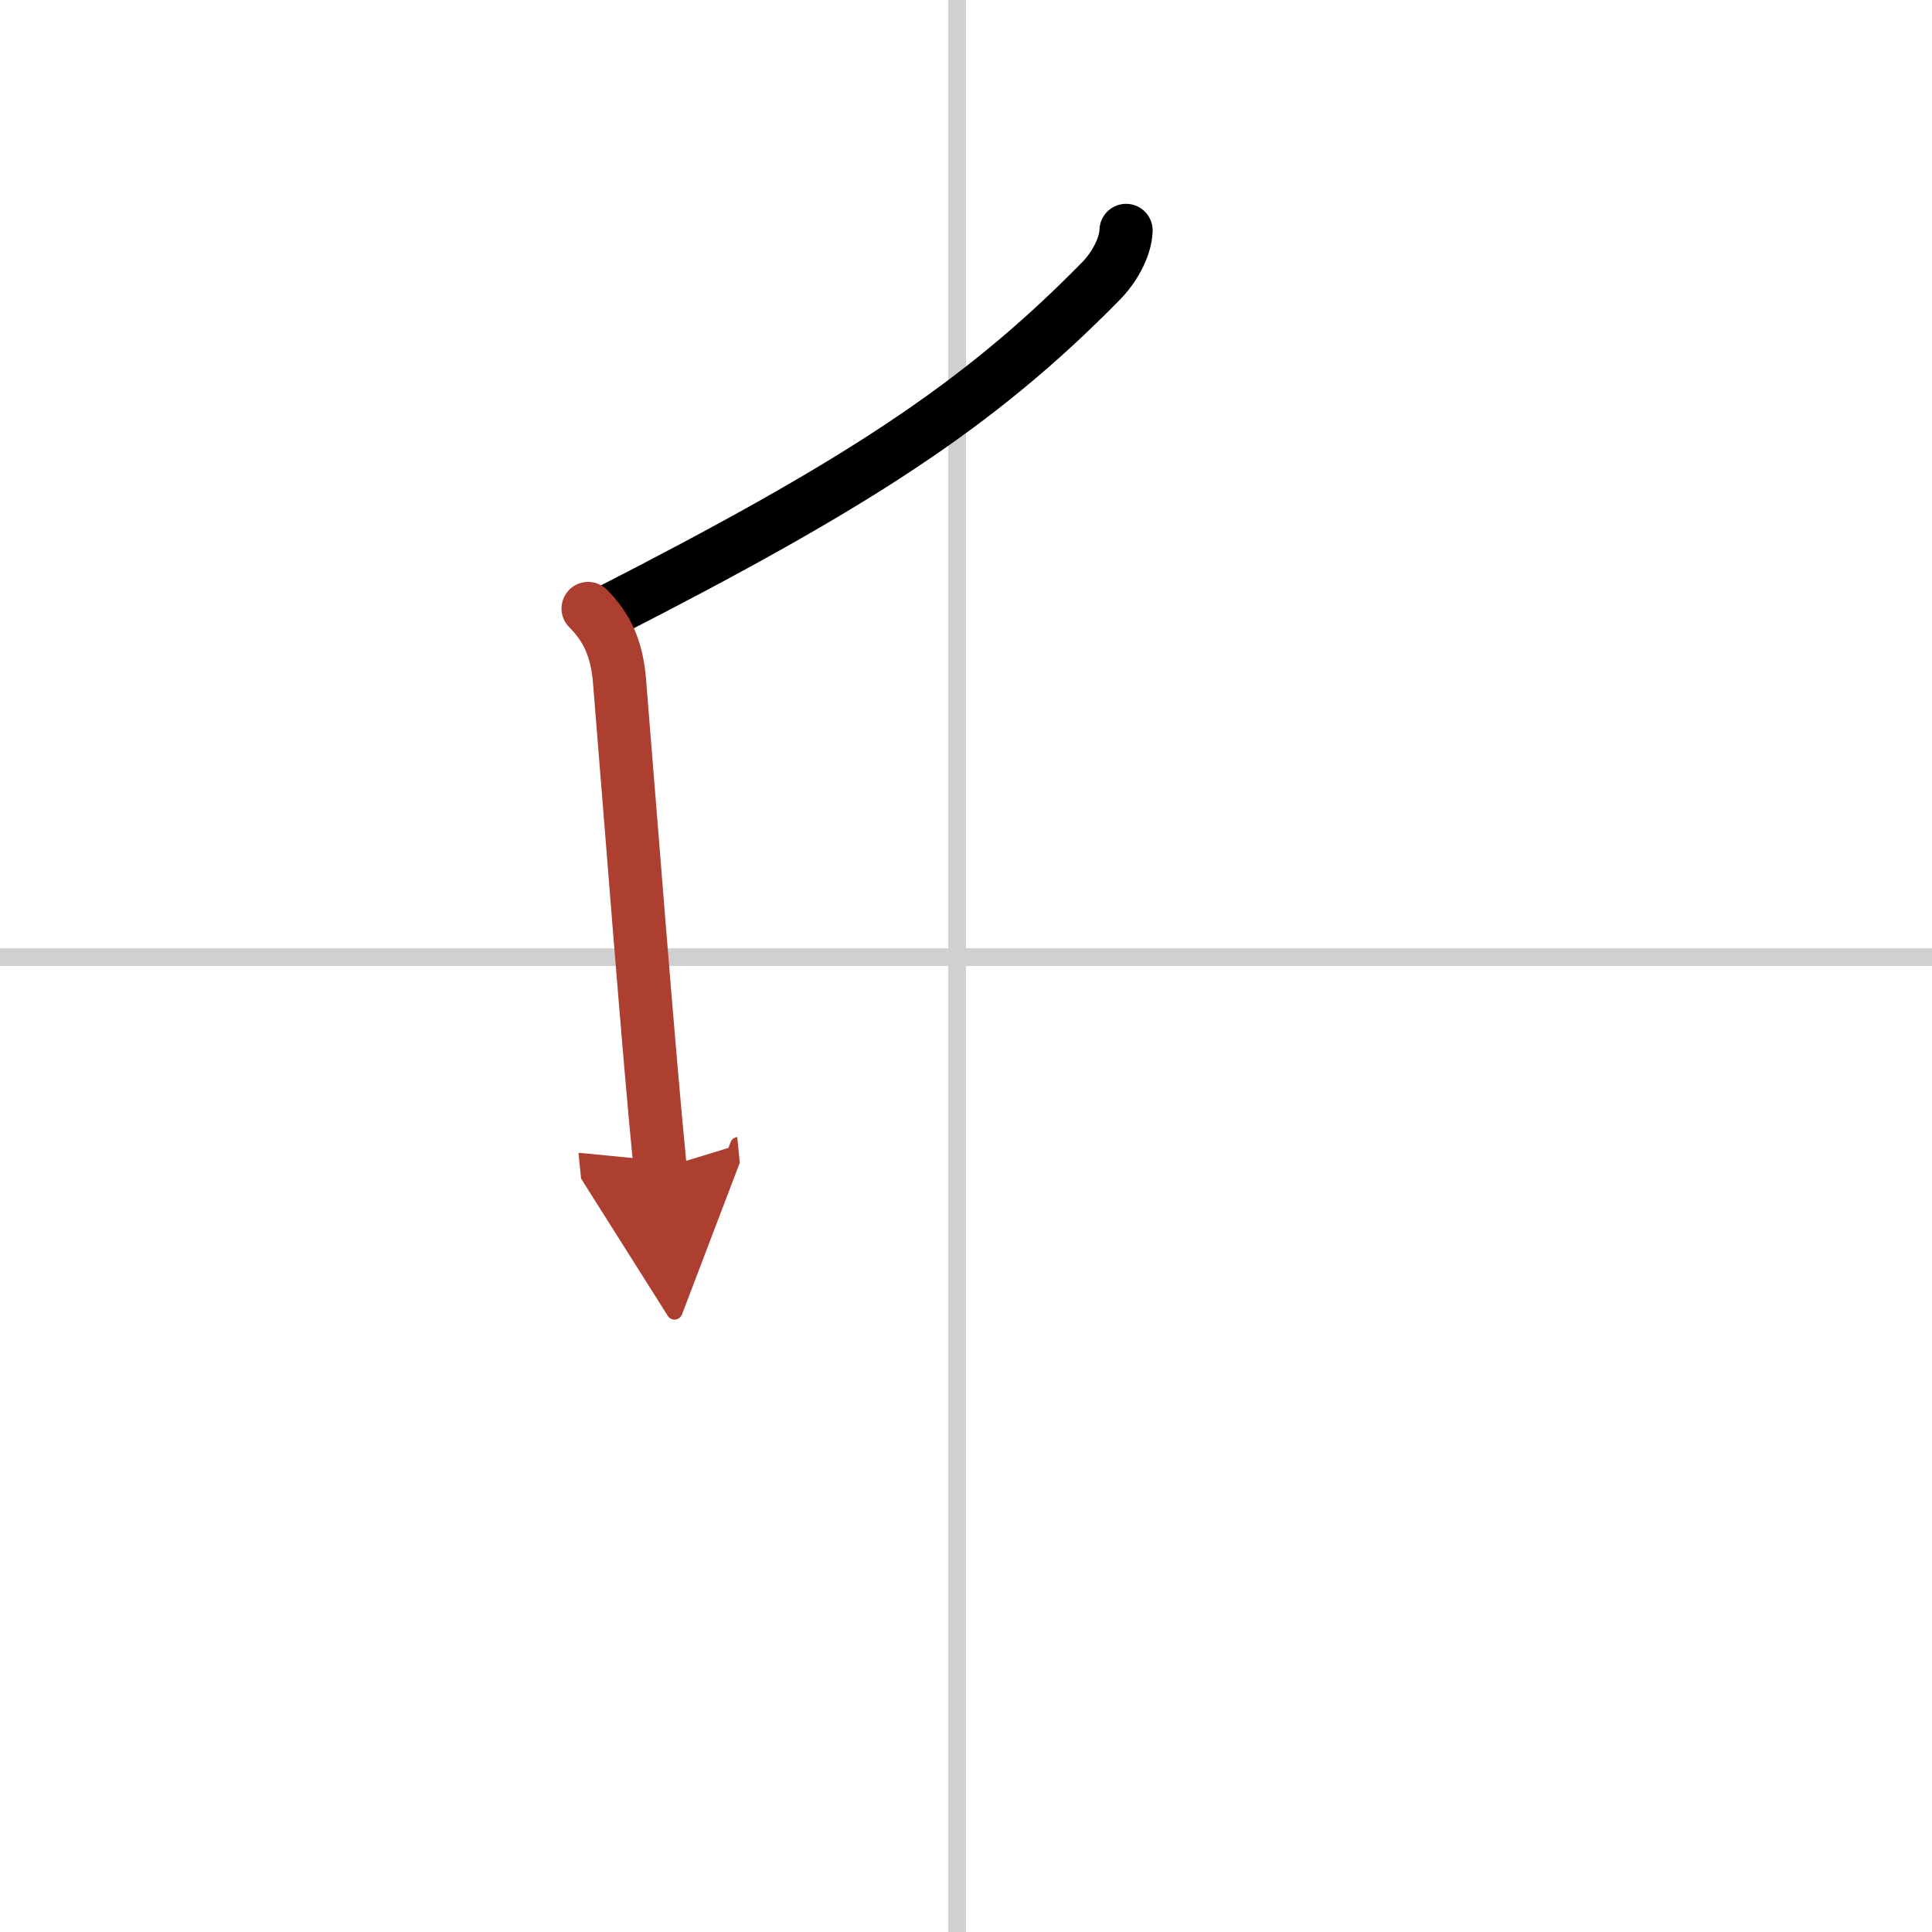 <svg width="400" height="400" viewBox="0 0 109 109" xmlns="http://www.w3.org/2000/svg"><defs><marker id="a" markerWidth="4" orient="auto" refX="1" refY="5" viewBox="0 0 10 10"><polyline points="0 0 10 5 0 10 1 5" fill="#ad3f31" stroke="#ad3f31"/></marker></defs><g fill="none" stroke="#000" stroke-linecap="round" stroke-linejoin="round" stroke-width="3"><rect width="100%" height="100%" fill="#fff" stroke="#fff"/><line x1="54" x2="54" y2="109" stroke="#d0d0d0" stroke-width="1"/><line x2="109" y1="54" y2="54" stroke="#d0d0d0" stroke-width="1"/><path d="m63.53 13c-0.03 1-0.73 2.17-1.42 2.86-6.96 7.1-13.96 11.56-27.87 18.68"/><path d="m33.18 34.33c1.06 1.06 1.62 2.26 1.77 4.07 0.55 6.7 1.65 21.04 2.3 27.54" marker-end="url(#a)" stroke="#ad3f31"/></g></svg>
